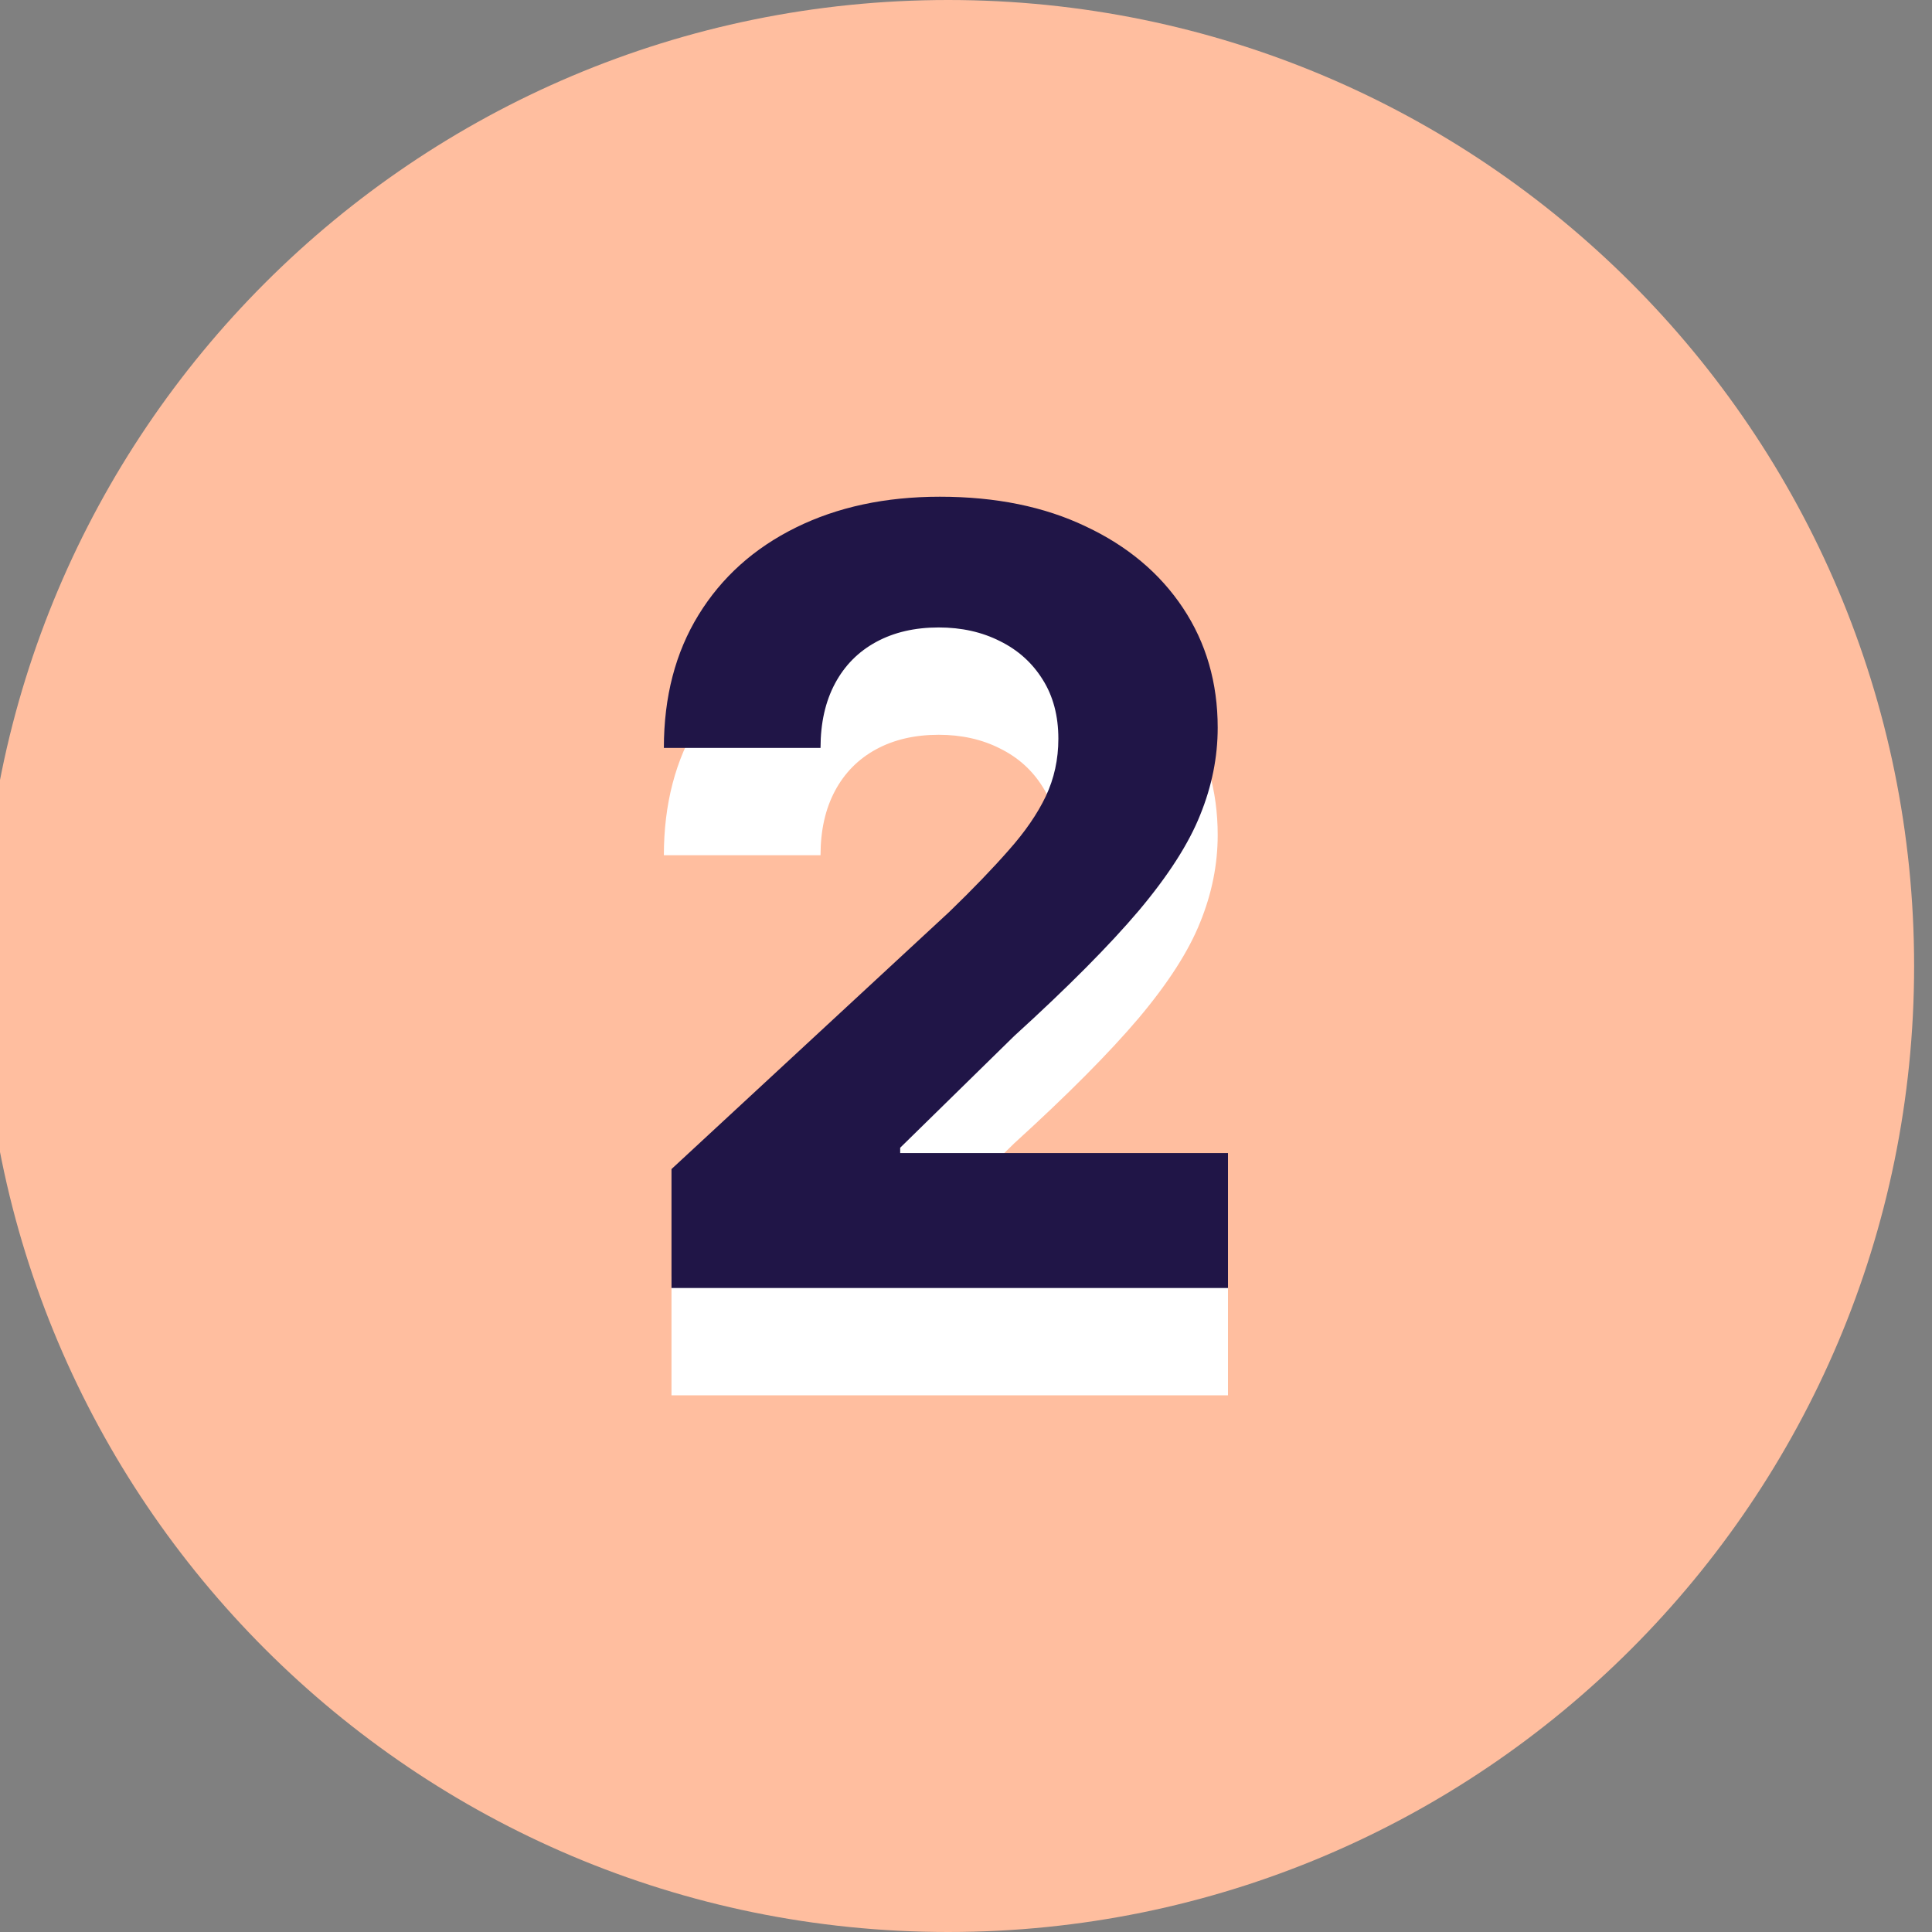 <svg width="108" height="108" viewBox="0 0 108 108" fill="none" xmlns="http://www.w3.org/2000/svg">
<rect x="0" y="0" width="108" height="108" fill="#808080" stroke="none"/>
<g clip-path="url(#clip0_436_62)">
<path d="M53 108C82.823 108 107 83.823 107 54C107 24.177 82.823 0 53 0C23.177 0 -1 24.177 -1 54C-1 83.823 23.177 108 53 108Z" fill="#FFBE9F"/>
<path d="M37.537 78V71.352L53.07 56.97C54.391 55.692 55.499 54.541 56.394 53.519C57.303 52.496 57.992 51.494 58.46 50.514C58.929 49.52 59.163 48.447 59.163 47.297C59.163 46.019 58.872 44.918 58.29 43.994C57.707 43.057 56.912 42.34 55.903 41.842C54.895 41.331 53.751 41.075 52.473 41.075C51.138 41.075 49.973 41.345 48.979 41.885C47.984 42.425 47.217 43.199 46.678 44.207C46.138 45.216 45.868 46.416 45.868 47.808H37.111C37.111 44.953 37.757 42.474 39.05 40.372C40.342 38.27 42.153 36.644 44.483 35.493C46.812 34.342 49.497 33.767 52.537 33.767C55.662 33.767 58.382 34.321 60.697 35.429C63.027 36.523 64.838 38.043 66.131 39.989C67.423 41.935 68.07 44.165 68.07 46.679C68.07 48.327 67.743 49.953 67.09 51.558C66.45 53.163 65.307 54.946 63.659 56.906C62.011 58.852 59.689 61.189 56.692 63.916L50.321 70.159V70.457H68.645V78H37.537Z" fill="white"/>
<path d="M37.537 72V65.352L53.07 50.97C54.391 49.692 55.499 48.541 56.394 47.519C57.303 46.496 57.992 45.494 58.46 44.514C58.929 43.52 59.163 42.447 59.163 41.297C59.163 40.019 58.872 38.918 58.29 37.994C57.707 37.057 56.912 36.34 55.903 35.842C54.895 35.331 53.751 35.075 52.473 35.075C51.138 35.075 49.973 35.345 48.979 35.885C47.984 36.425 47.217 37.199 46.678 38.207C46.138 39.216 45.868 40.416 45.868 41.808H37.111C37.111 38.953 37.757 36.474 39.05 34.372C40.342 32.27 42.153 30.643 44.483 29.493C46.812 28.342 49.497 27.767 52.537 27.767C55.662 27.767 58.382 28.321 60.697 29.429C63.027 30.523 64.838 32.043 66.131 33.989C67.423 35.935 68.07 38.165 68.07 40.679C68.07 42.327 67.743 43.953 67.09 45.558C66.45 47.163 65.307 48.946 63.659 50.906C62.011 52.852 59.689 55.189 56.692 57.916L50.321 64.159V64.457H68.645V72H37.537Z" fill="#201547"/>
</g>
<defs>
<clipPath id="clip0_436_62">
<rect width="108" height="108" fill="white"/>
</clipPath>
</defs>
</svg>

